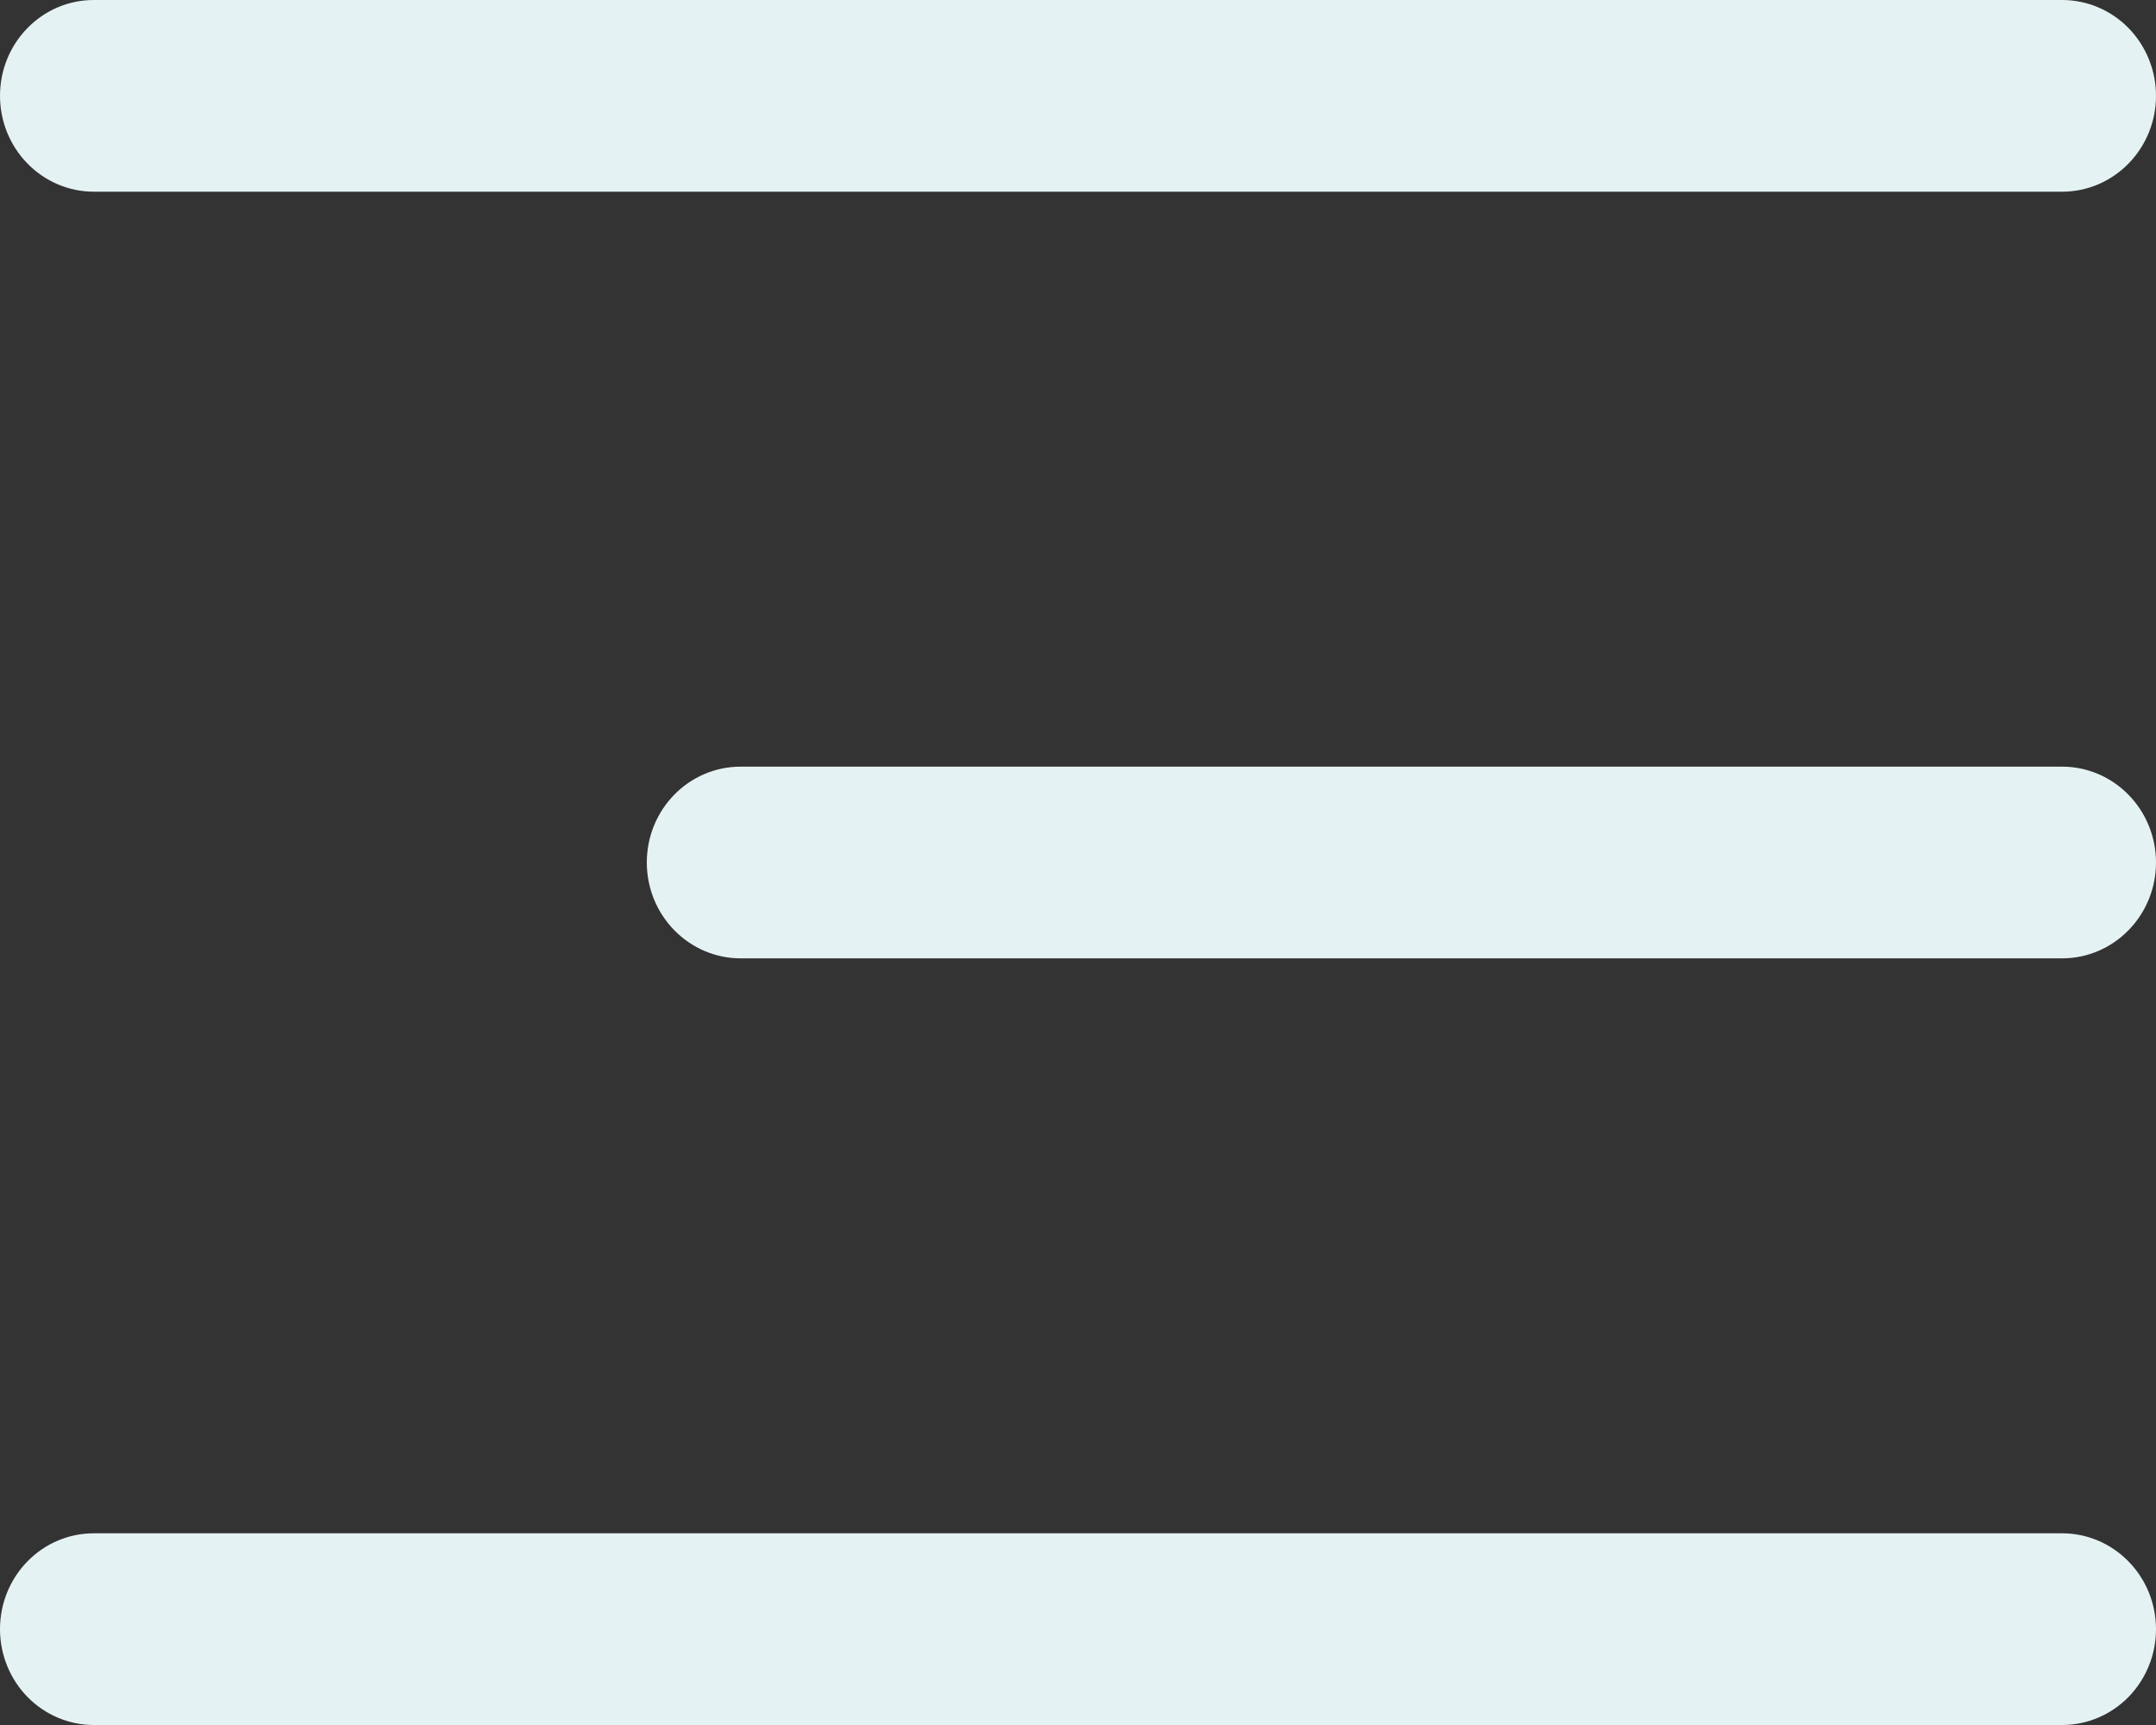 <svg width="20" height="16" viewBox="0 0 20 16" fill="none" xmlns="http://www.w3.org/2000/svg">
<rect x="0" y="0" width="20" height="16" fill="#333333" stroke="none"/>
<path d="M0.87 1.78019e-05C0.389 1.78019e-05 0 0.398 0 0.889C0 1.125 0.092 1.351 0.255 1.517C0.418 1.684 0.639 1.778 0.87 1.778H19.13C19.361 1.778 19.582 1.684 19.745 1.517C19.908 1.351 20 1.125 20 0.889C20 0.653 19.908 0.427 19.745 0.26C19.582 0.094 19.361 0 19.13 0L0.87 1.78019e-05ZM6.87 7.111C6.389 7.111 6 7.509 6 8C6 8.236 6.092 8.462 6.255 8.628C6.418 8.795 6.639 8.889 6.87 8.889H19.13C19.361 8.889 19.582 8.795 19.745 8.628C19.908 8.462 20 8.236 20 8C20 7.764 19.908 7.538 19.745 7.372C19.582 7.205 19.361 7.111 19.13 7.111L6.87 7.111ZM0.87 14.222C0.389 14.222 0 14.62 0 15.111C0 15.347 0.092 15.573 0.255 15.74C0.418 15.906 0.639 16 0.87 16H19.13C19.361 16 19.582 15.906 19.745 15.74C19.908 15.573 20 15.347 20 15.111C20 14.875 19.908 14.649 19.745 14.483C19.582 14.316 19.361 14.222 19.13 14.222L0.87 14.222Z" fill="#E5F2F3"/>
</svg>
